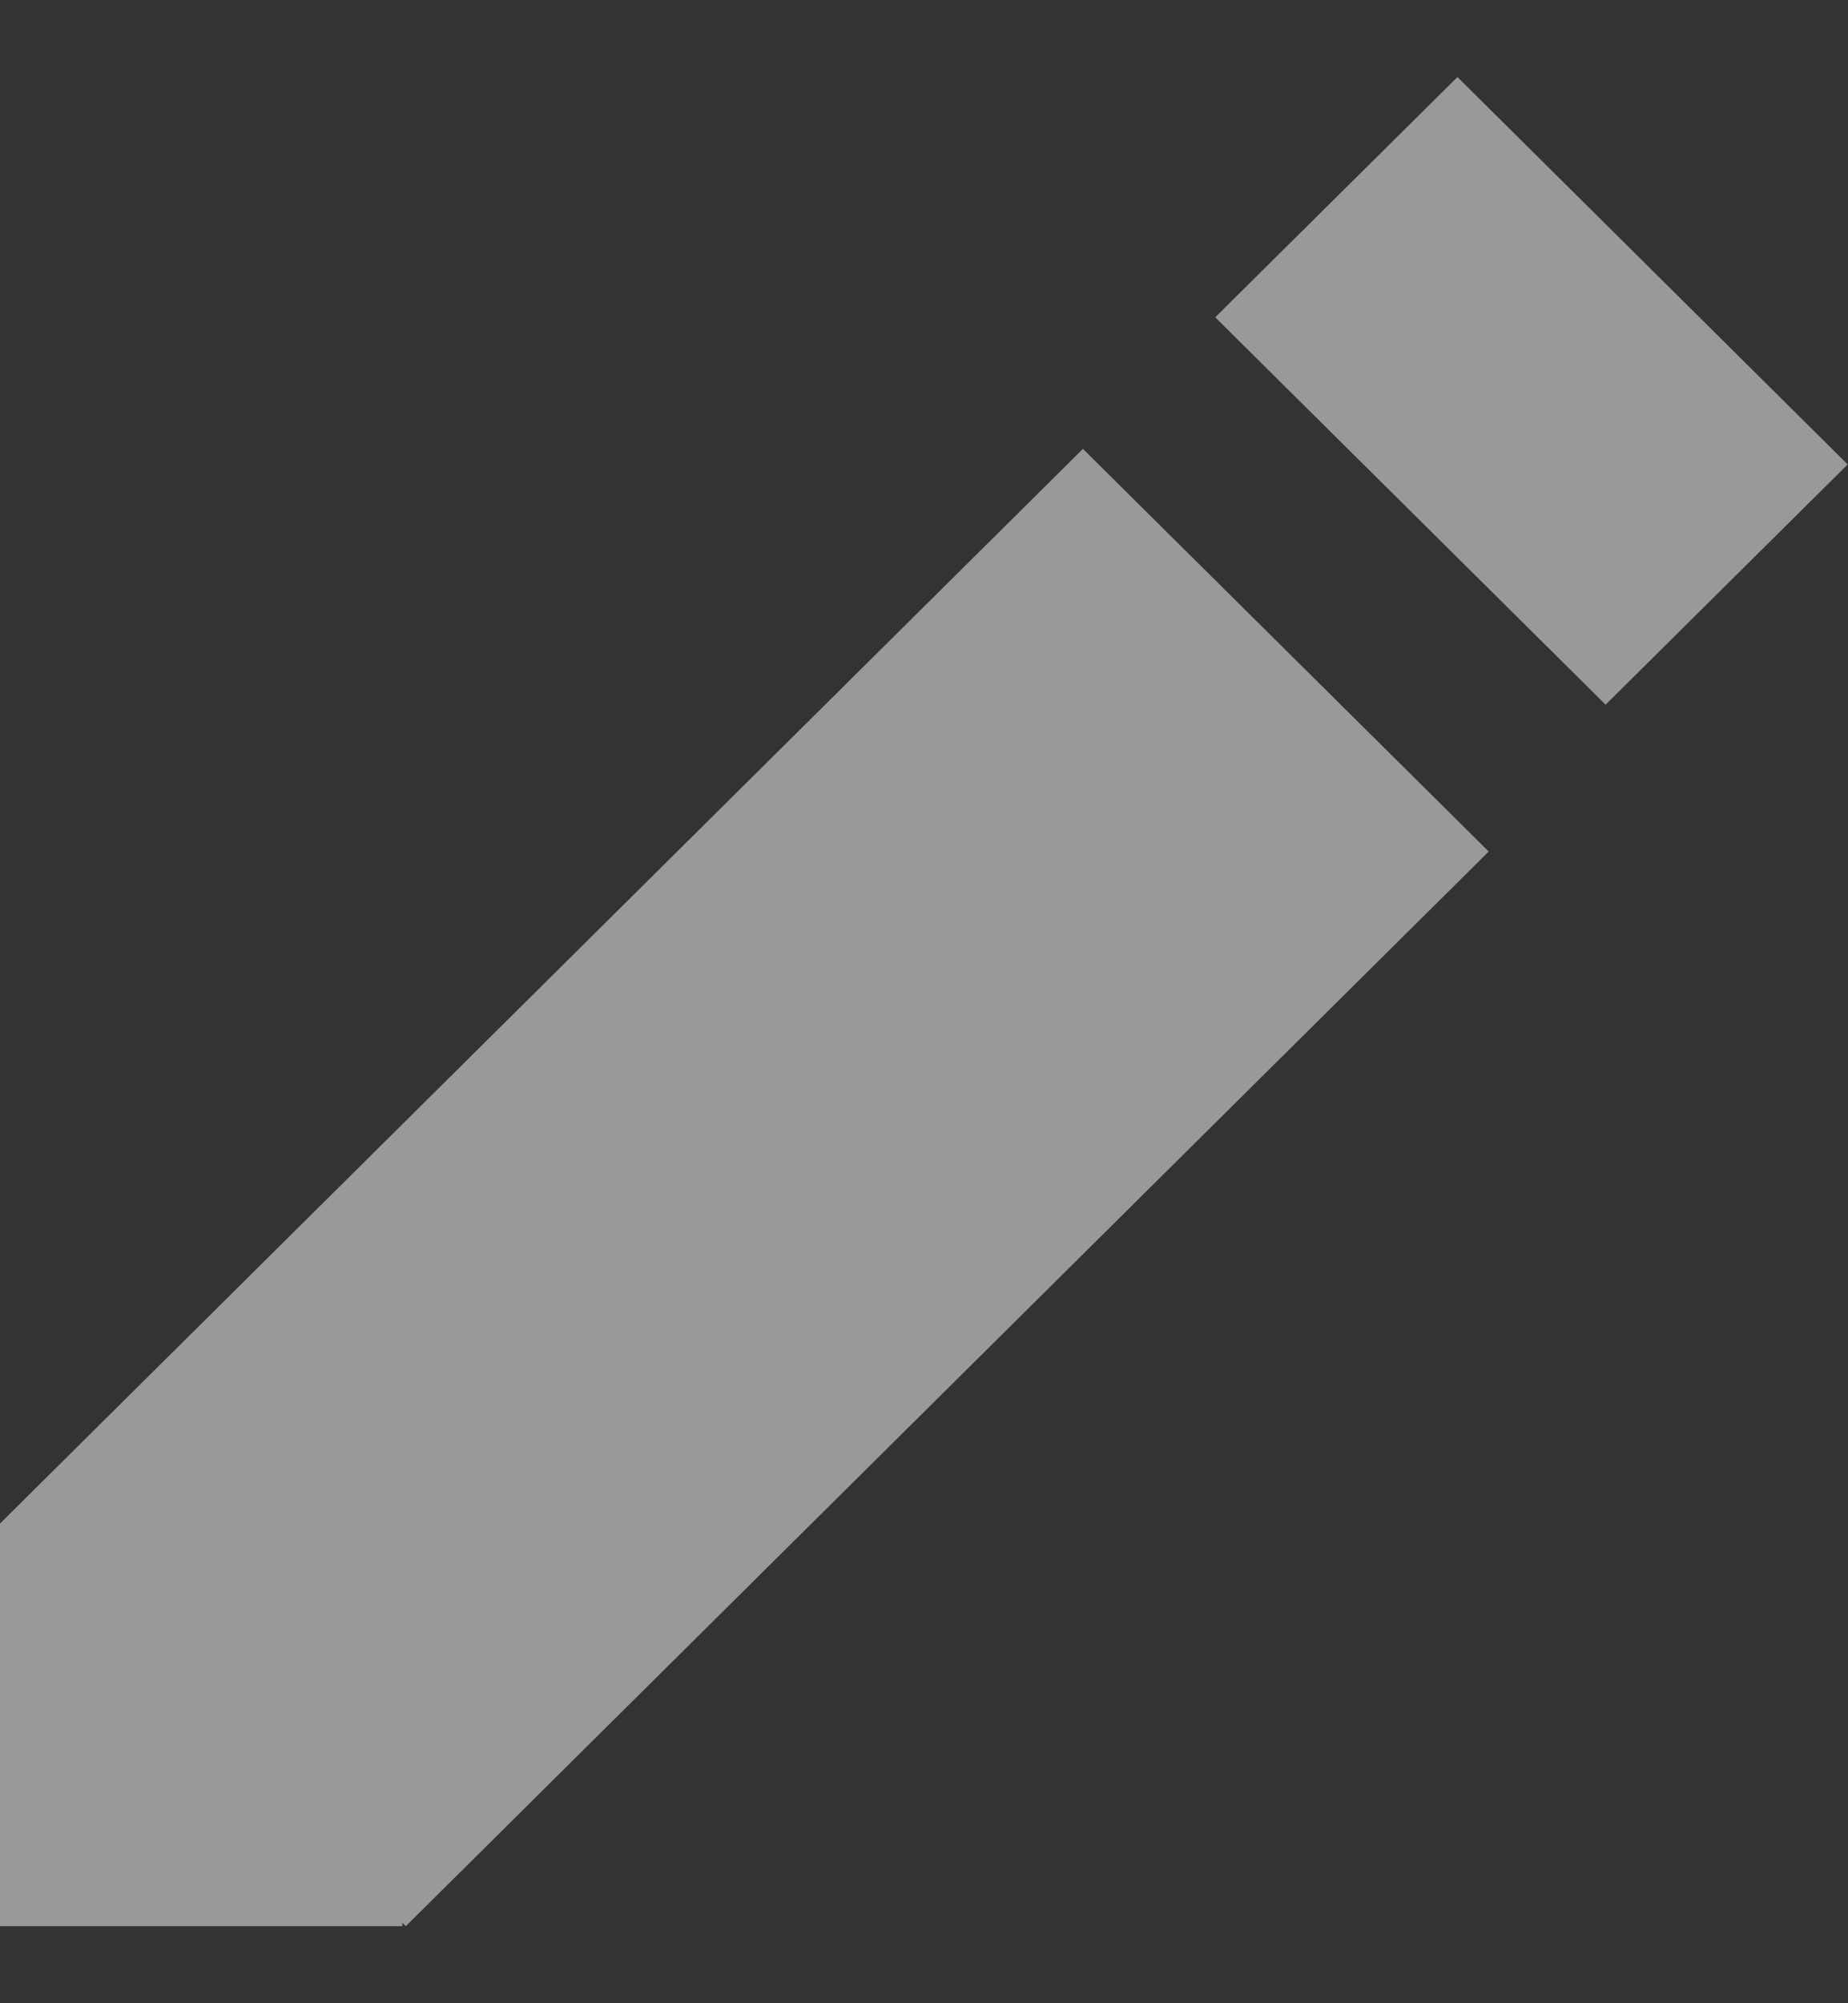 <svg xmlns="http://www.w3.org/2000/svg" width="12" height="13" viewBox="0 0 12 13" fill="none">
  <rect x="0" y="0" width="12" height="13" fill="#333333" stroke="none"/>
  <path fill-rule="evenodd" clip-rule="evenodd" d="M7.891 2.059L9.464 0.5L11.998 3.014L10.426 4.573L7.891 2.059ZM7.032 2.913L1.44245e-05 9.887H0V9.887V12.5H0V12.5H2.613V12.478L2.635 12.5L9.667 5.526L7.032 2.913Z" fill="white" fill-opacity="0.5"/>
</svg>